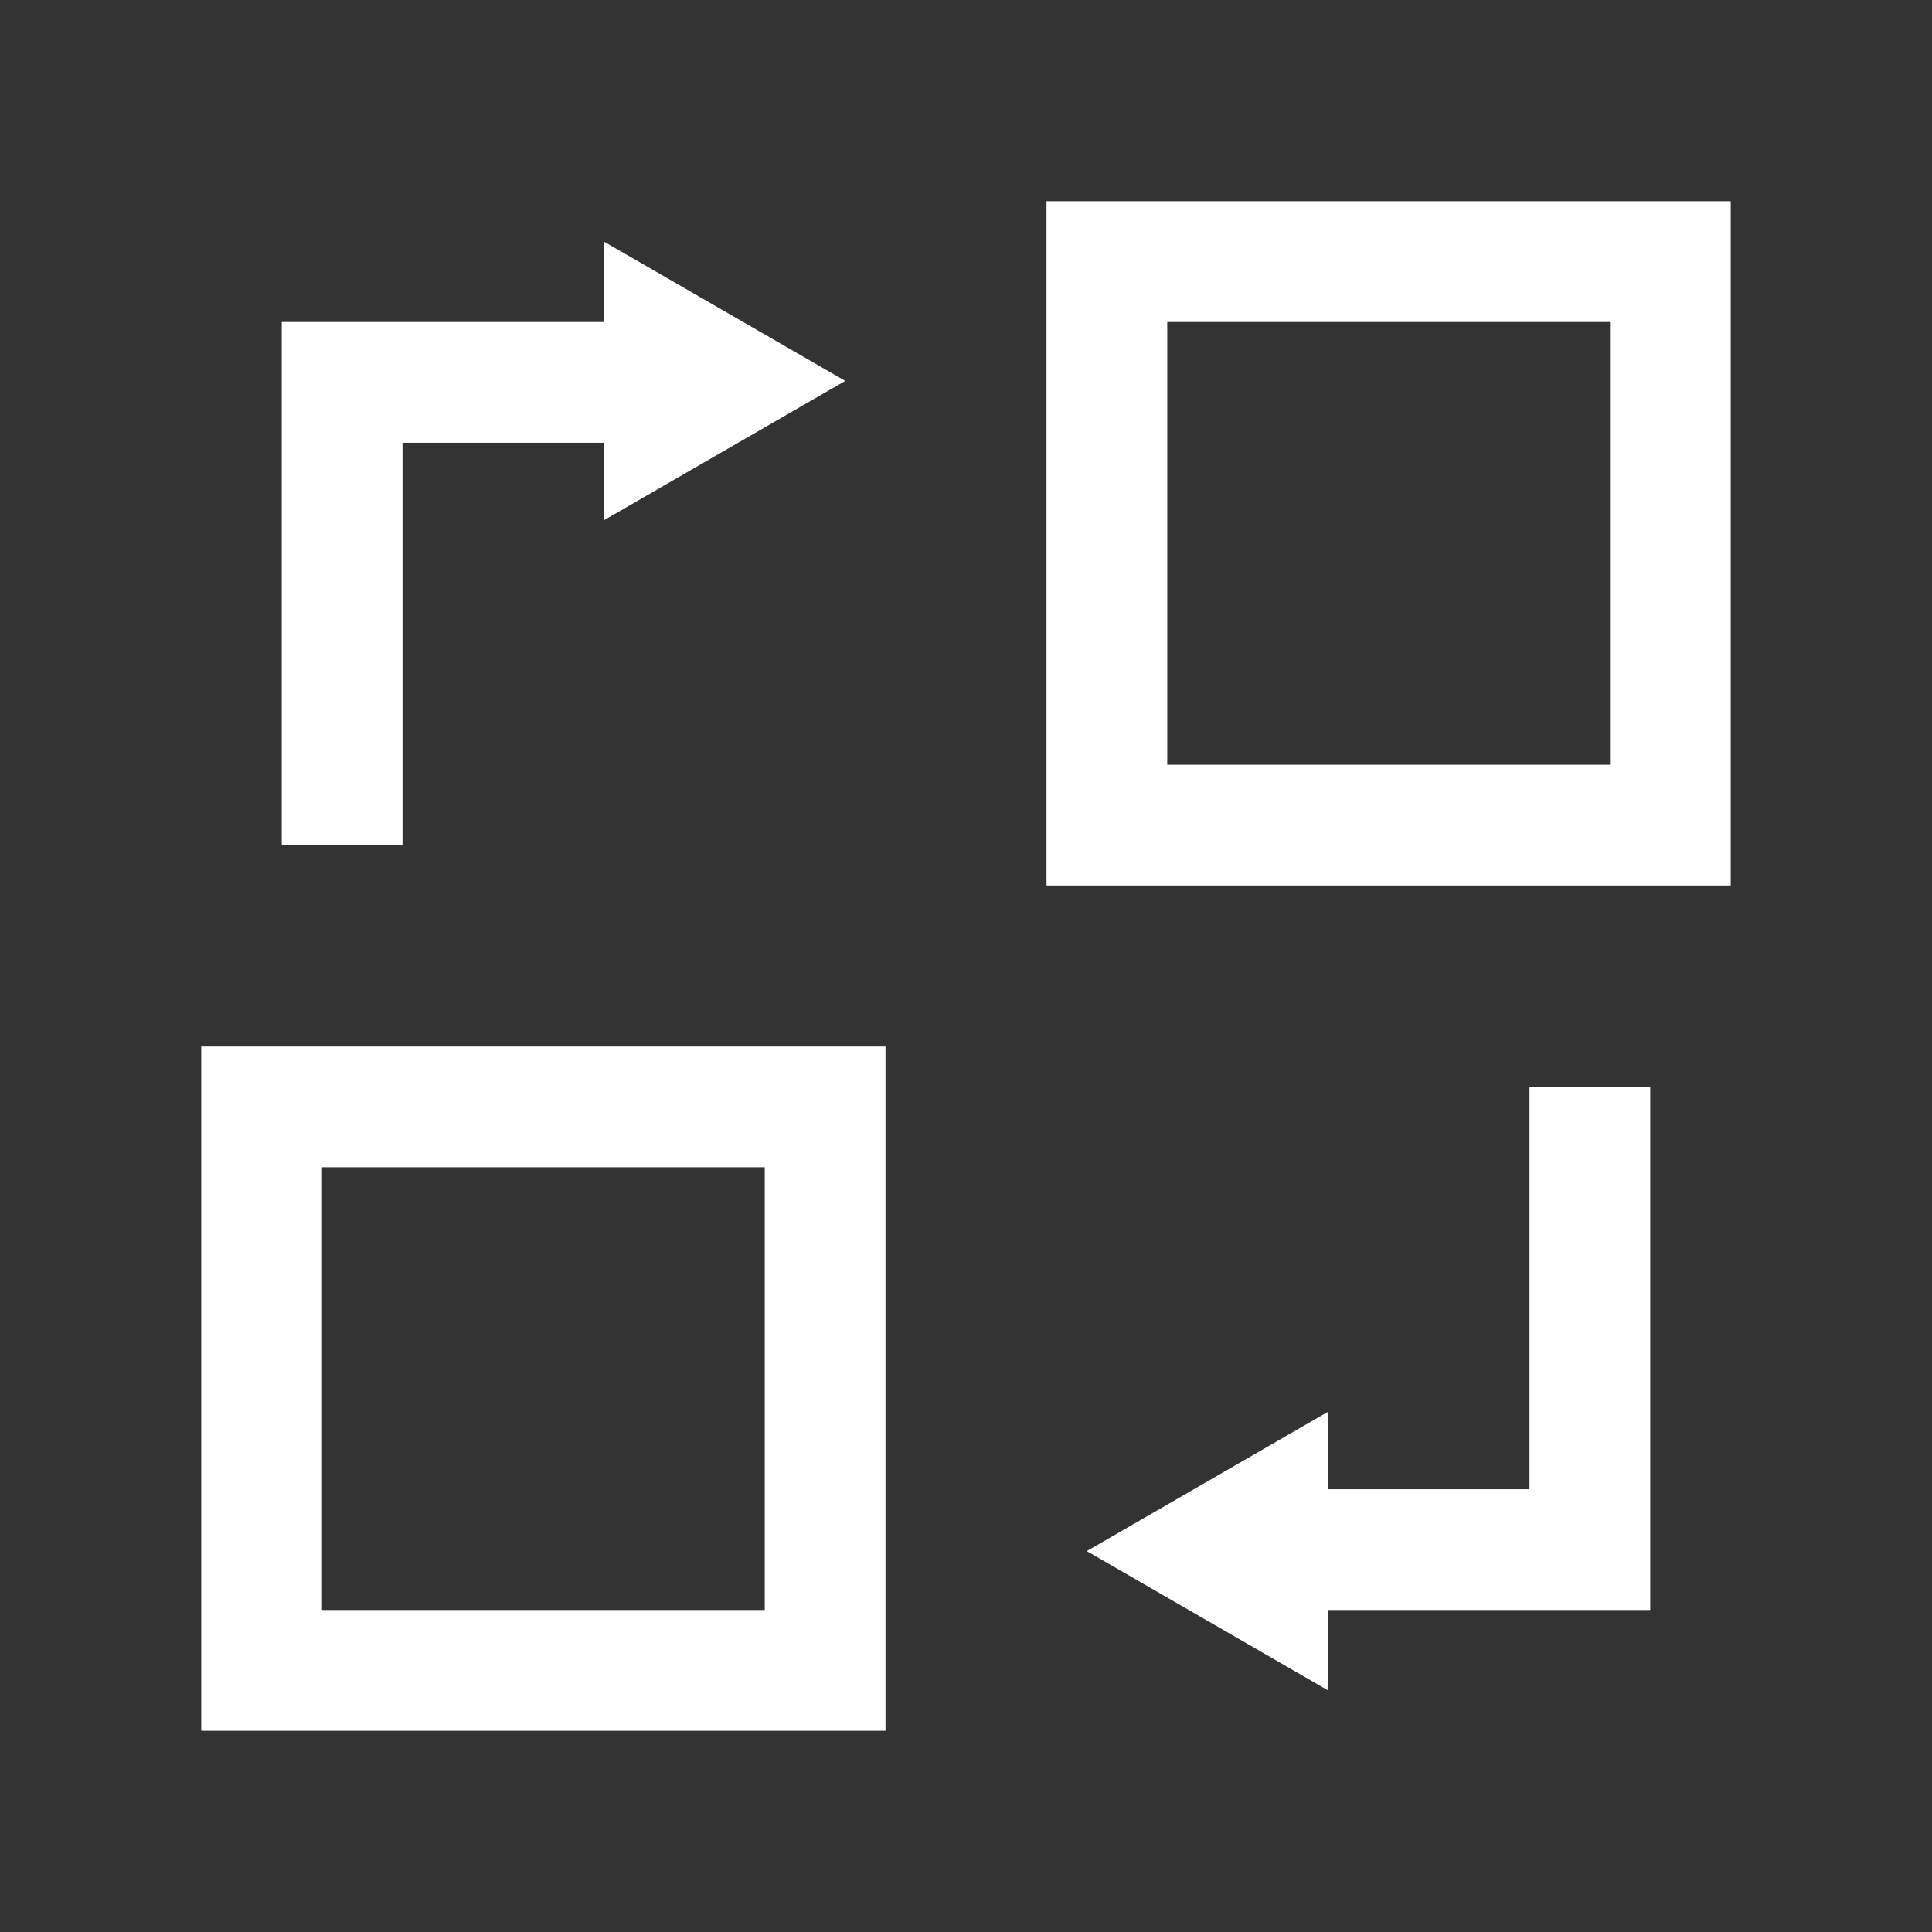 <svg width="24" height="24" viewBox="0 0 24 24" fill="none" xmlns="http://www.w3.org/2000/svg">
<rect x="0" y="0" width="24" height="24" fill="#333333" stroke="none"/>
<path fill-rule="evenodd" clip-rule="evenodd" d="M11 13H2.5V21.5H11V13ZM9.5 14.5H4V20H9.5V14.5Z" fill="white"/>
<path fill-rule="evenodd" clip-rule="evenodd" d="M21.5 2.5H13V11H21.5V2.5ZM20 4H14.5V9.5H20V4Z" fill="white"/>
<path fill-rule="evenodd" clip-rule="evenodd" d="M10.5 4.732L7.5 6.464V5.5L5 5.5V10.5H3.5V5.5H3.5L3.5 4H3.5V4H5V4L7.5 4V3L10.5 4.732Z" fill="white"/>
<path fill-rule="evenodd" clip-rule="evenodd" d="M20.5 20H19L16.5 20L16.5 21L13.5 19.268L16.5 17.536L16.5 18.5L19 18.5L19 13.5L20.5 13.5L20.5 18.5H20.5V20L20.5 20Z" fill="white"/>
</svg>
